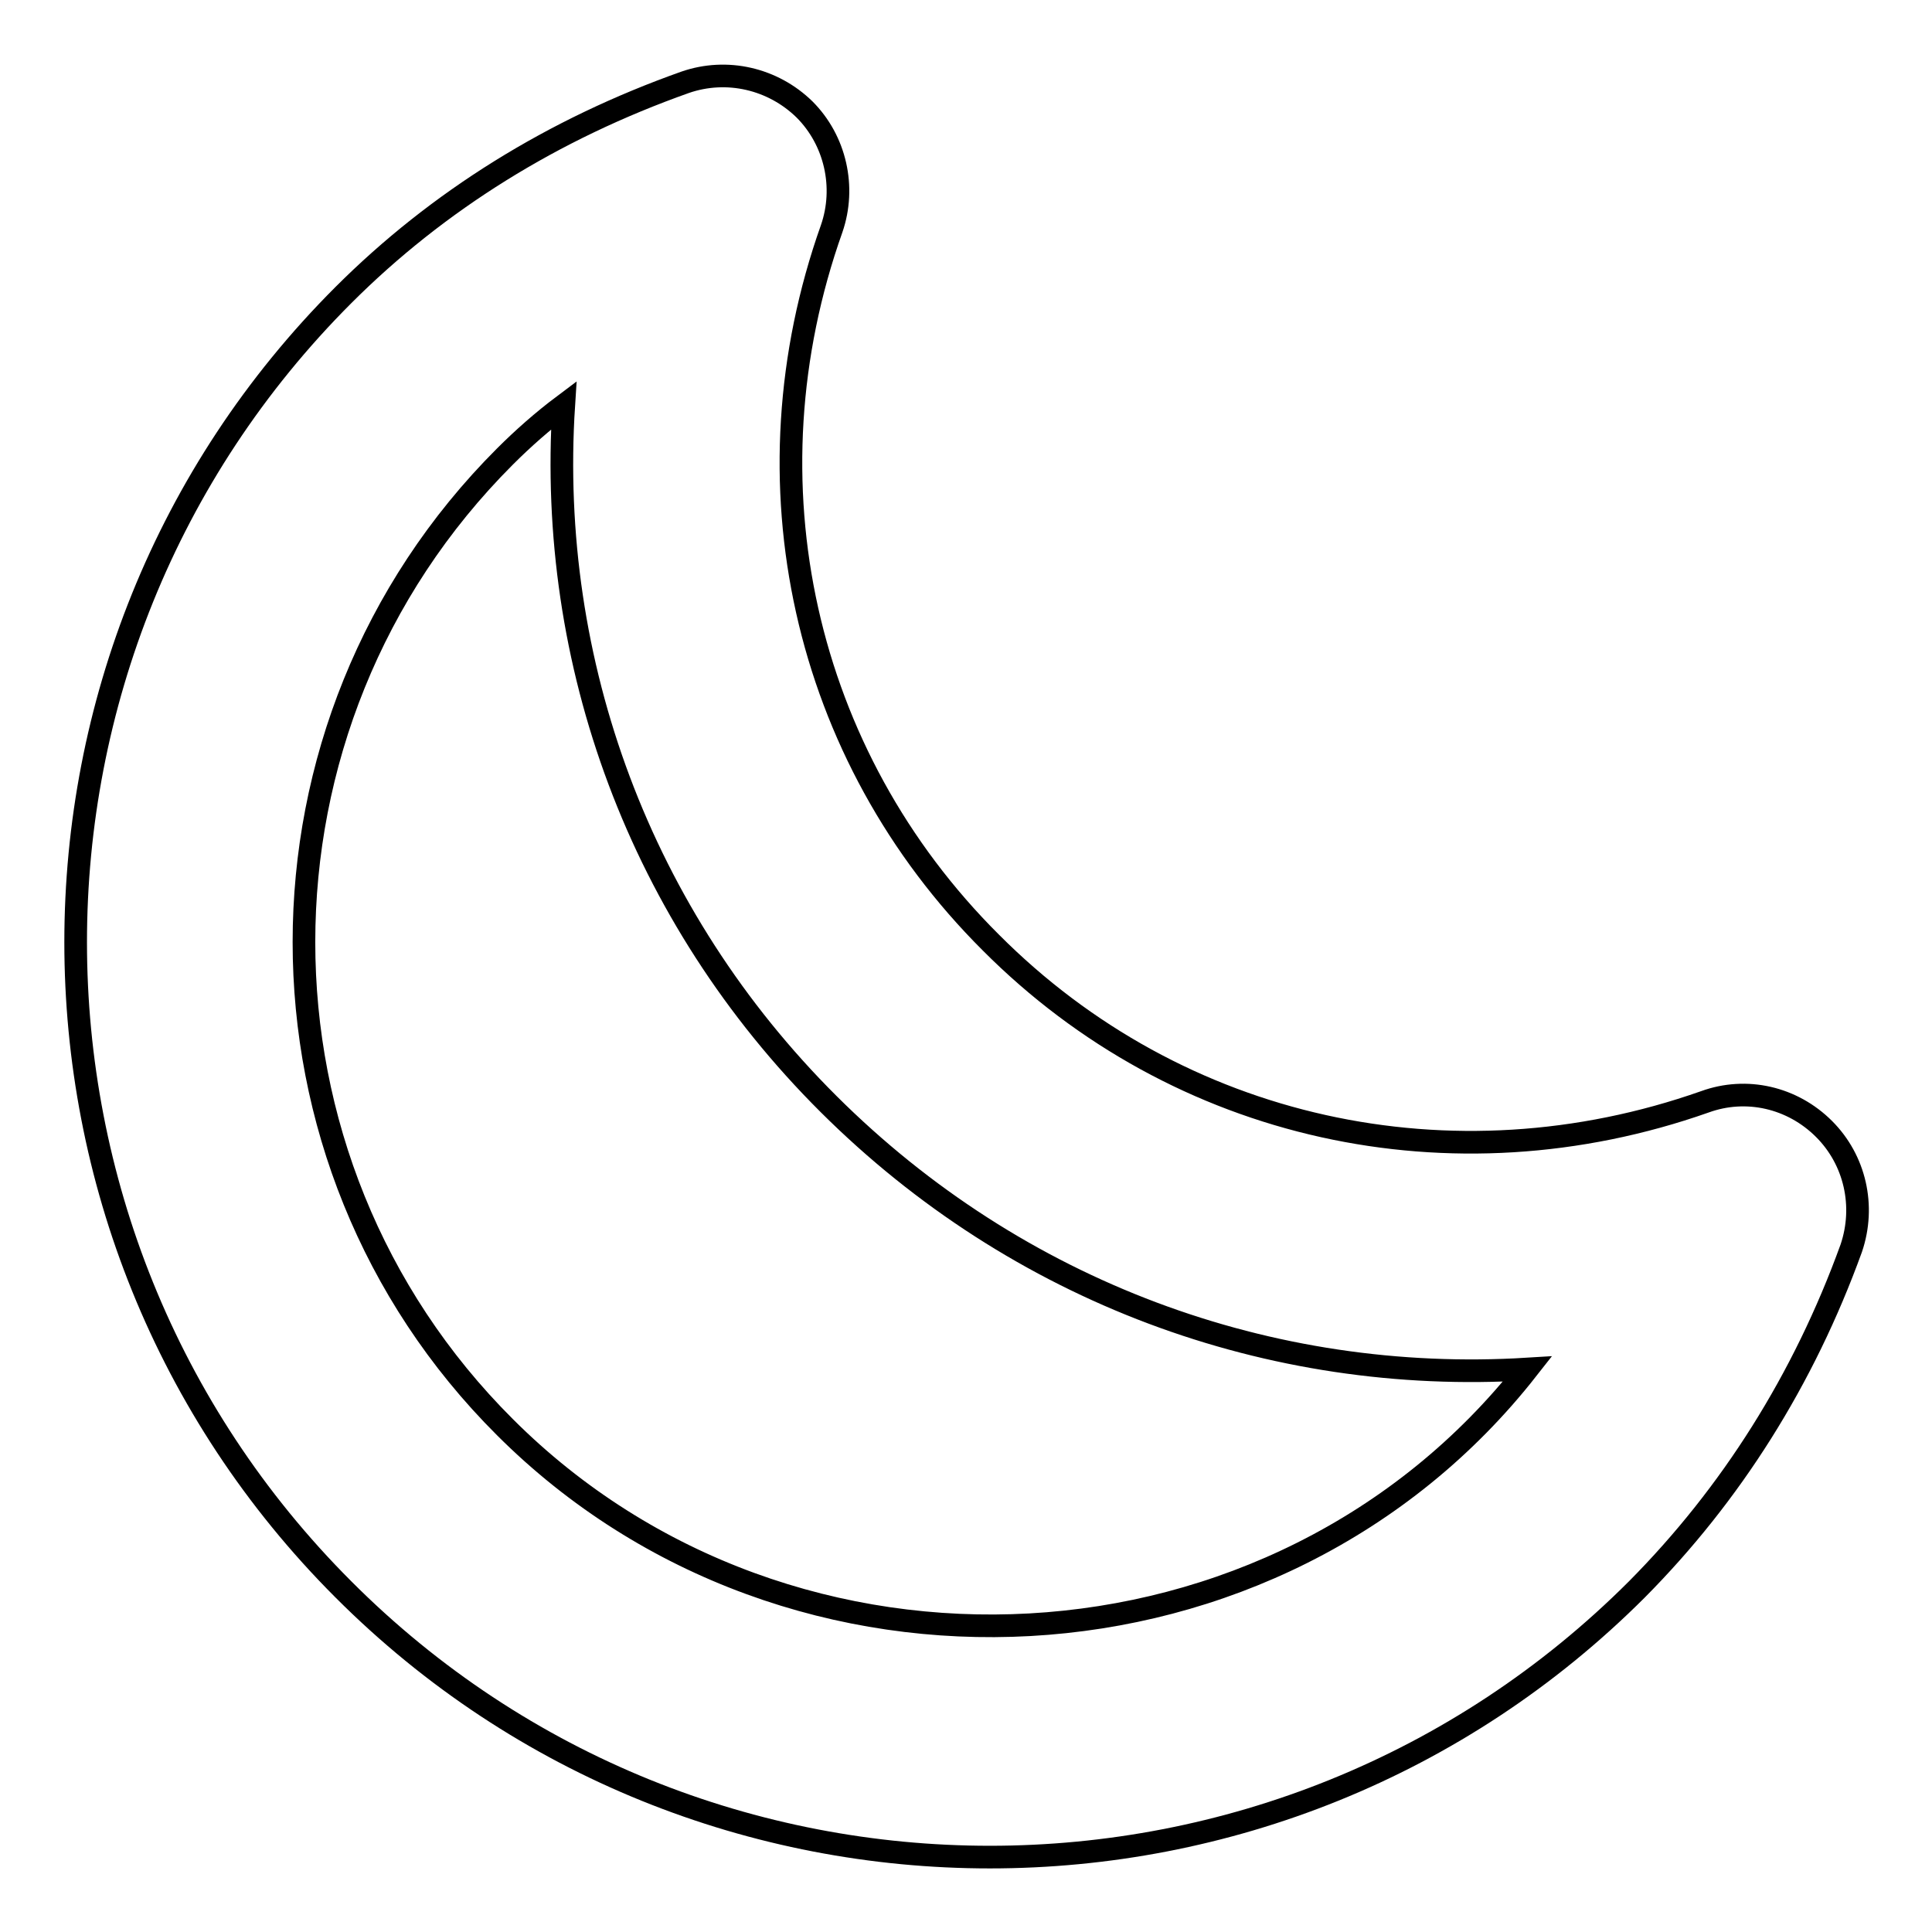 <?xml version="1.0" encoding="utf-8"?>
<!-- Svg Vector Icons : http://www.onlinewebfonts.com/icon -->
<!DOCTYPE svg PUBLIC "-//W3C//DTD SVG 1.1//EN" "http://www.w3.org/Graphics/SVG/1.1/DTD/svg11.dtd">
<svg version="1.1" xmlns="http://www.w3.org/2000/svg" xmlns:xlink="http://www.w3.org/1999/xlink" x="0px" y="0px" viewBox="0 0 256 256" enable-background="new 0 0 256 256" xml:space="preserve">
<g><g><g><path stroke-width="3" fill-opacity="0" stroke="#000000"  d="M216.9,210.6c-47.3,47.3-124.2,47.3-171.4,0c-47.3-47.3-47.3-124.2,0-171.5c12.5-12.5,27.8-22,45.3-28.2c5.5-1.9,11.6-0.5,15.8,3.6c4.1,4.1,5.5,10.3,3.6,15.8c-11.9,33.5-3.8,69.8,21.1,94.6c24.8,24.9,61.1,32.9,94.6,21.1c5.5-2,11.6-0.6,15.8,3.6c4.1,4.1,5.5,10.2,3.6,15.8C239,182.8,229.4,198,216.9,210.6L216.9,210.6z M66.9,60.5c-35.5,35.5-35.5,93.2,0,128.6c37.9,37.9,102.4,34.5,135.5-7.7c-34.1,2.1-67.6-10.2-92.6-35.1c-25-24.9-37.3-58.5-35.1-92.6C71.9,55.8,69.3,58.1,66.9,60.5L66.9,60.5z"/></g></g></g>
</svg>